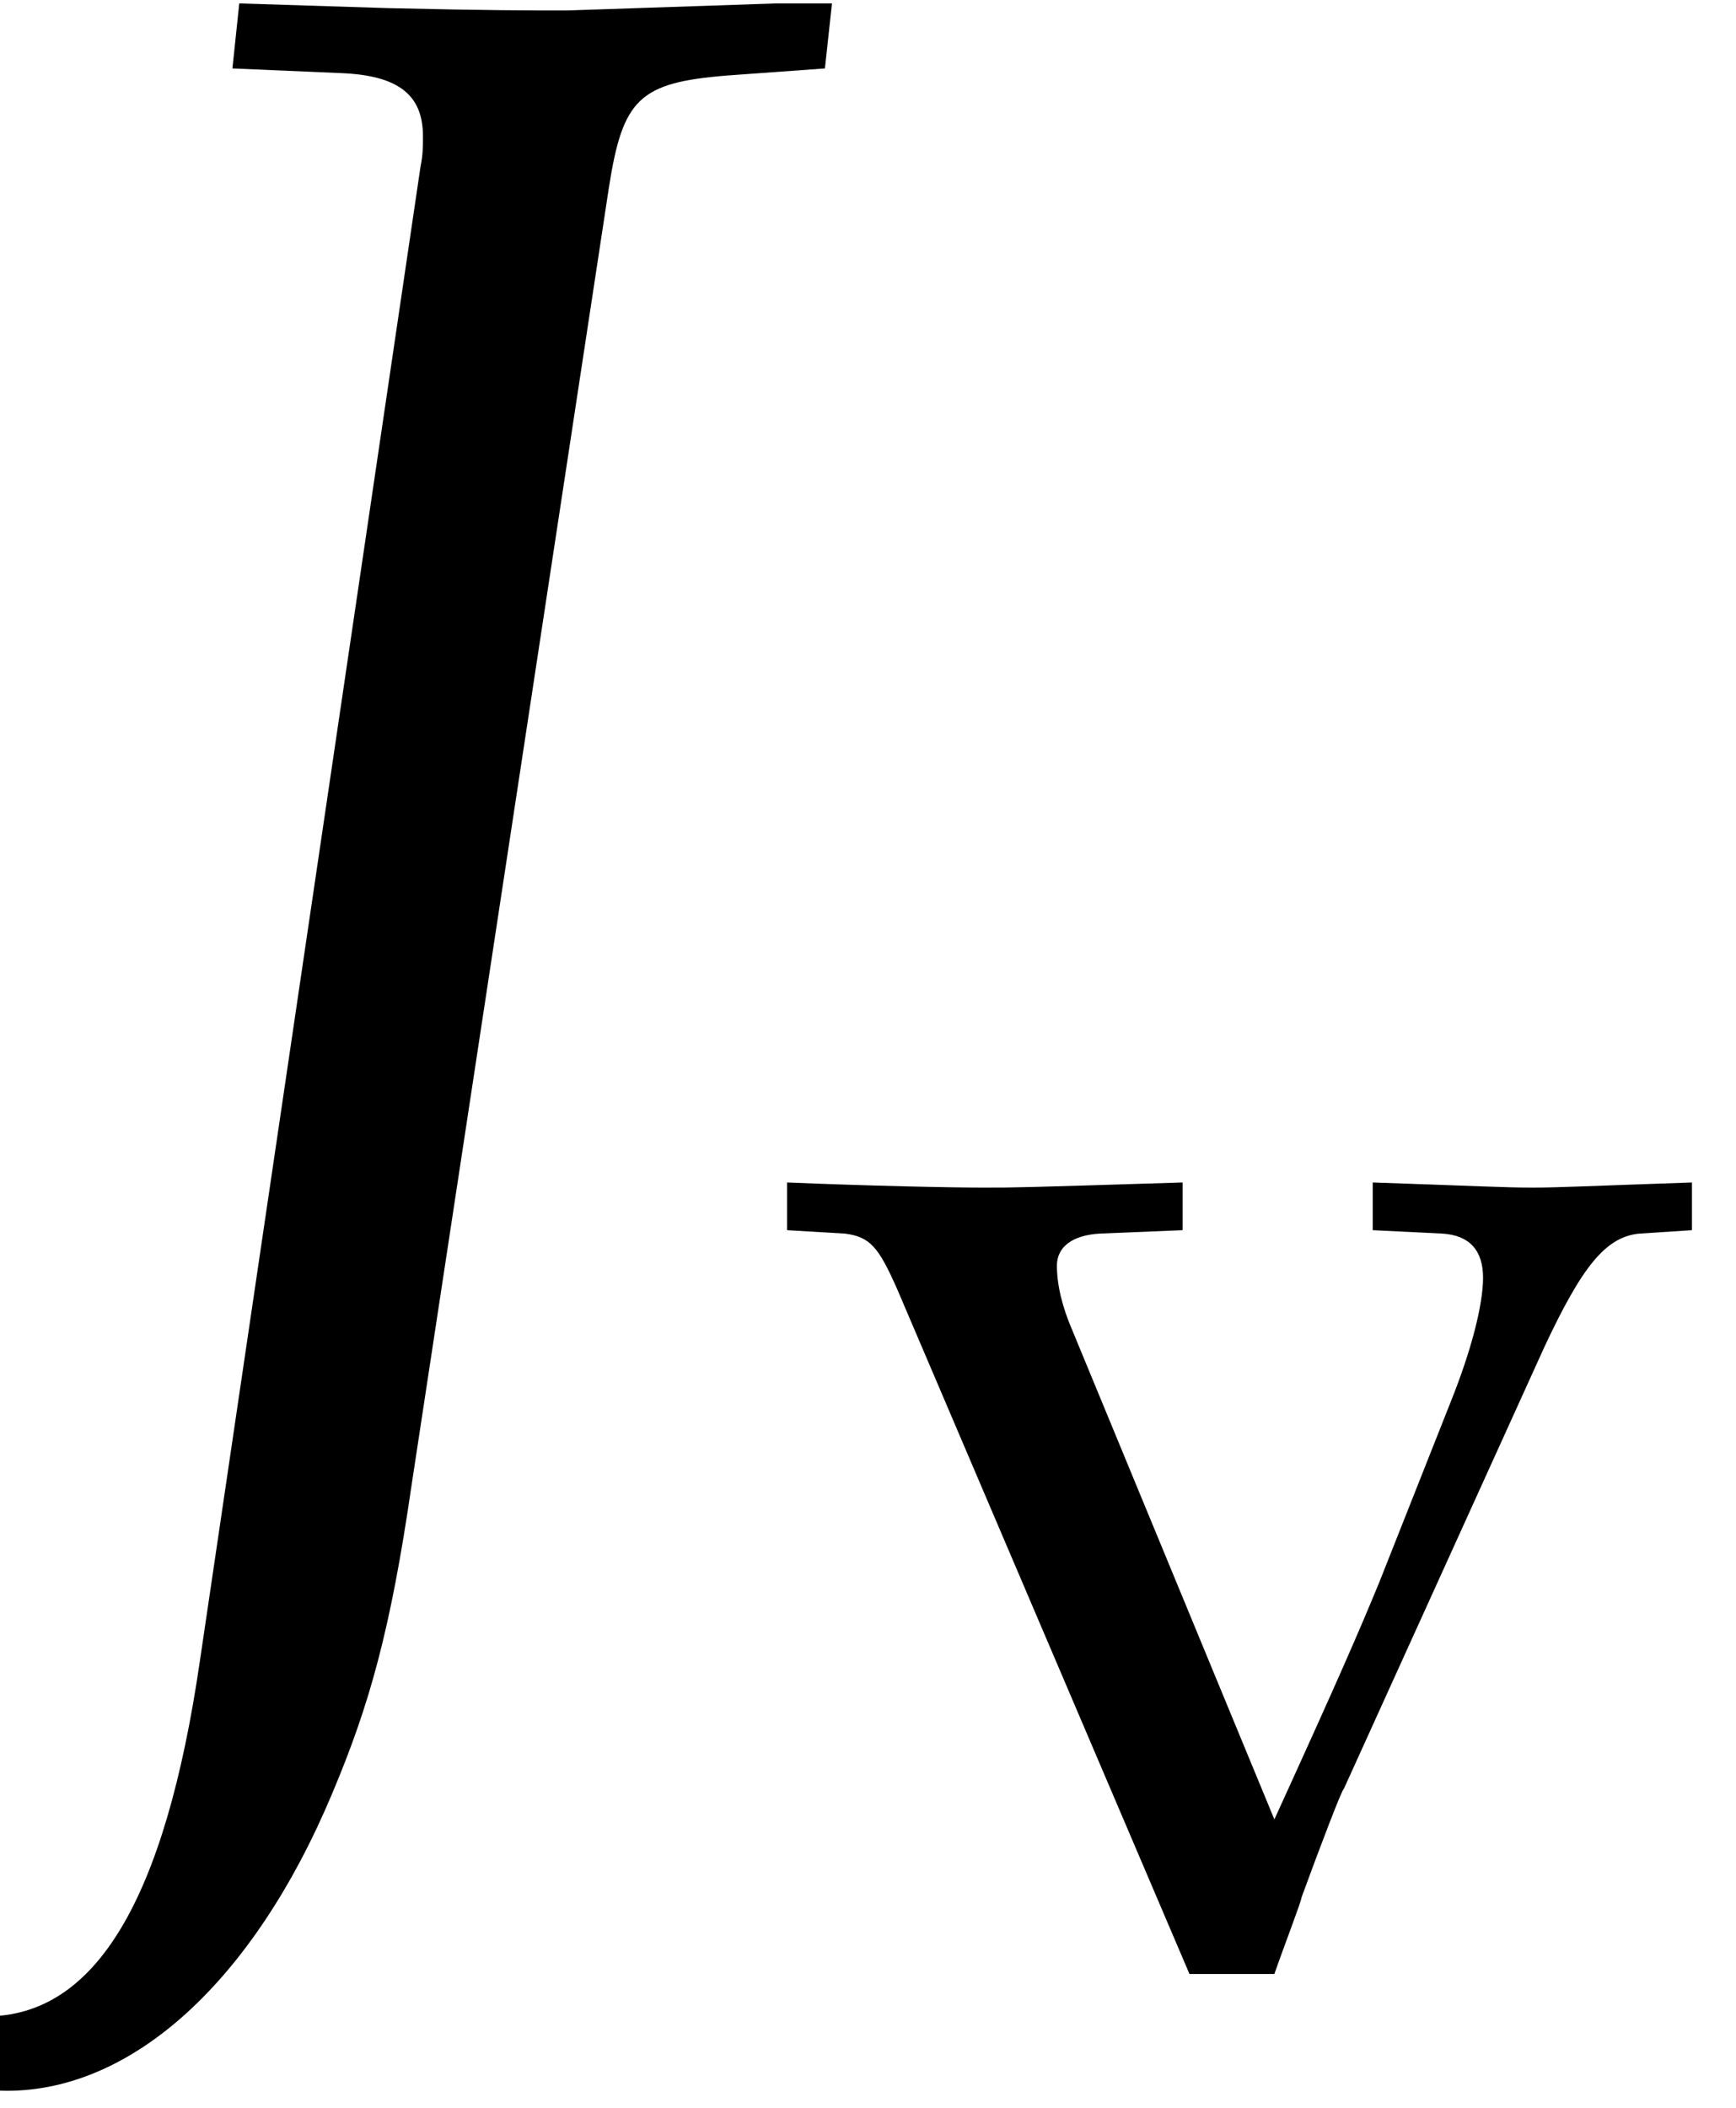 <?xml version='1.0' encoding='UTF-8'?>
<!-- This file was generated by dvisvgm 2.13.3 -->
<svg version='1.1' xmlns='http://www.w3.org/2000/svg' xmlns:xlink='http://www.w3.org/1999/xlink' width='8.119pt' height='9.857pt' viewBox='71.28 61.205 8.119 9.857'>
<defs>
<path id='g4-118' d='M4.28-3.422V-3.645C3.803-3.629 3.66-3.621 3.533-3.621S3.263-3.629 2.787-3.645V-3.422L3.113-3.406C3.24-3.398 3.303-3.327 3.303-3.2S3.248-2.859 3.152-2.62L2.819-1.779C2.724-1.548 2.628-1.326 2.327-.667L1.382-2.954C1.334-3.065 1.31-3.168 1.31-3.256S1.382-3.398 1.509-3.406L1.898-3.422V-3.645C1.12-3.621 1.12-3.621 .969-3.621S.437-3.629 .048-3.645V-3.422L.318-3.406C.437-3.391 .476-3.343 .564-3.144L1.93 .056H2.327C2.374-.079 2.454-.286 2.454-.302C2.541-.54 2.644-.81 2.652-.81L3.589-2.874C3.764-3.248 3.875-3.391 4.034-3.406L4.28-3.422Z'/>
<path id='g2-74' d='M3.858-7.217L3.891-7.521H3.63L2.652-7.488C2.478-7.488 2.282-7.488 1.815-7.499L1.119-7.521L1.087-7.217L1.598-7.195C1.858-7.184 1.978-7.097 1.978-6.901C1.978-6.847 1.978-6.814 1.967-6.76L.935 .228C.772 1.348 .446 1.891-.065 1.891C-.196 1.891-.293 1.88-.38 1.848L-.348 2.13C-.228 2.206-.098 2.239 .033 2.239C.619 2.239 1.185 1.728 1.554 .848C1.728 .435 1.826 .087 1.924-.587L2.848-6.662C2.913-7.075 2.989-7.151 3.402-7.184L3.858-7.217Z'/>
</defs>
<g id='page1'>
<use x='71.28' y='68.742' xlink:href='#g2-74'/>
<use x='74.913' y='70.379' xlink:href='#g4-118'/>
</g>
</svg><!--Rendered by QuickLaTeX.com-->